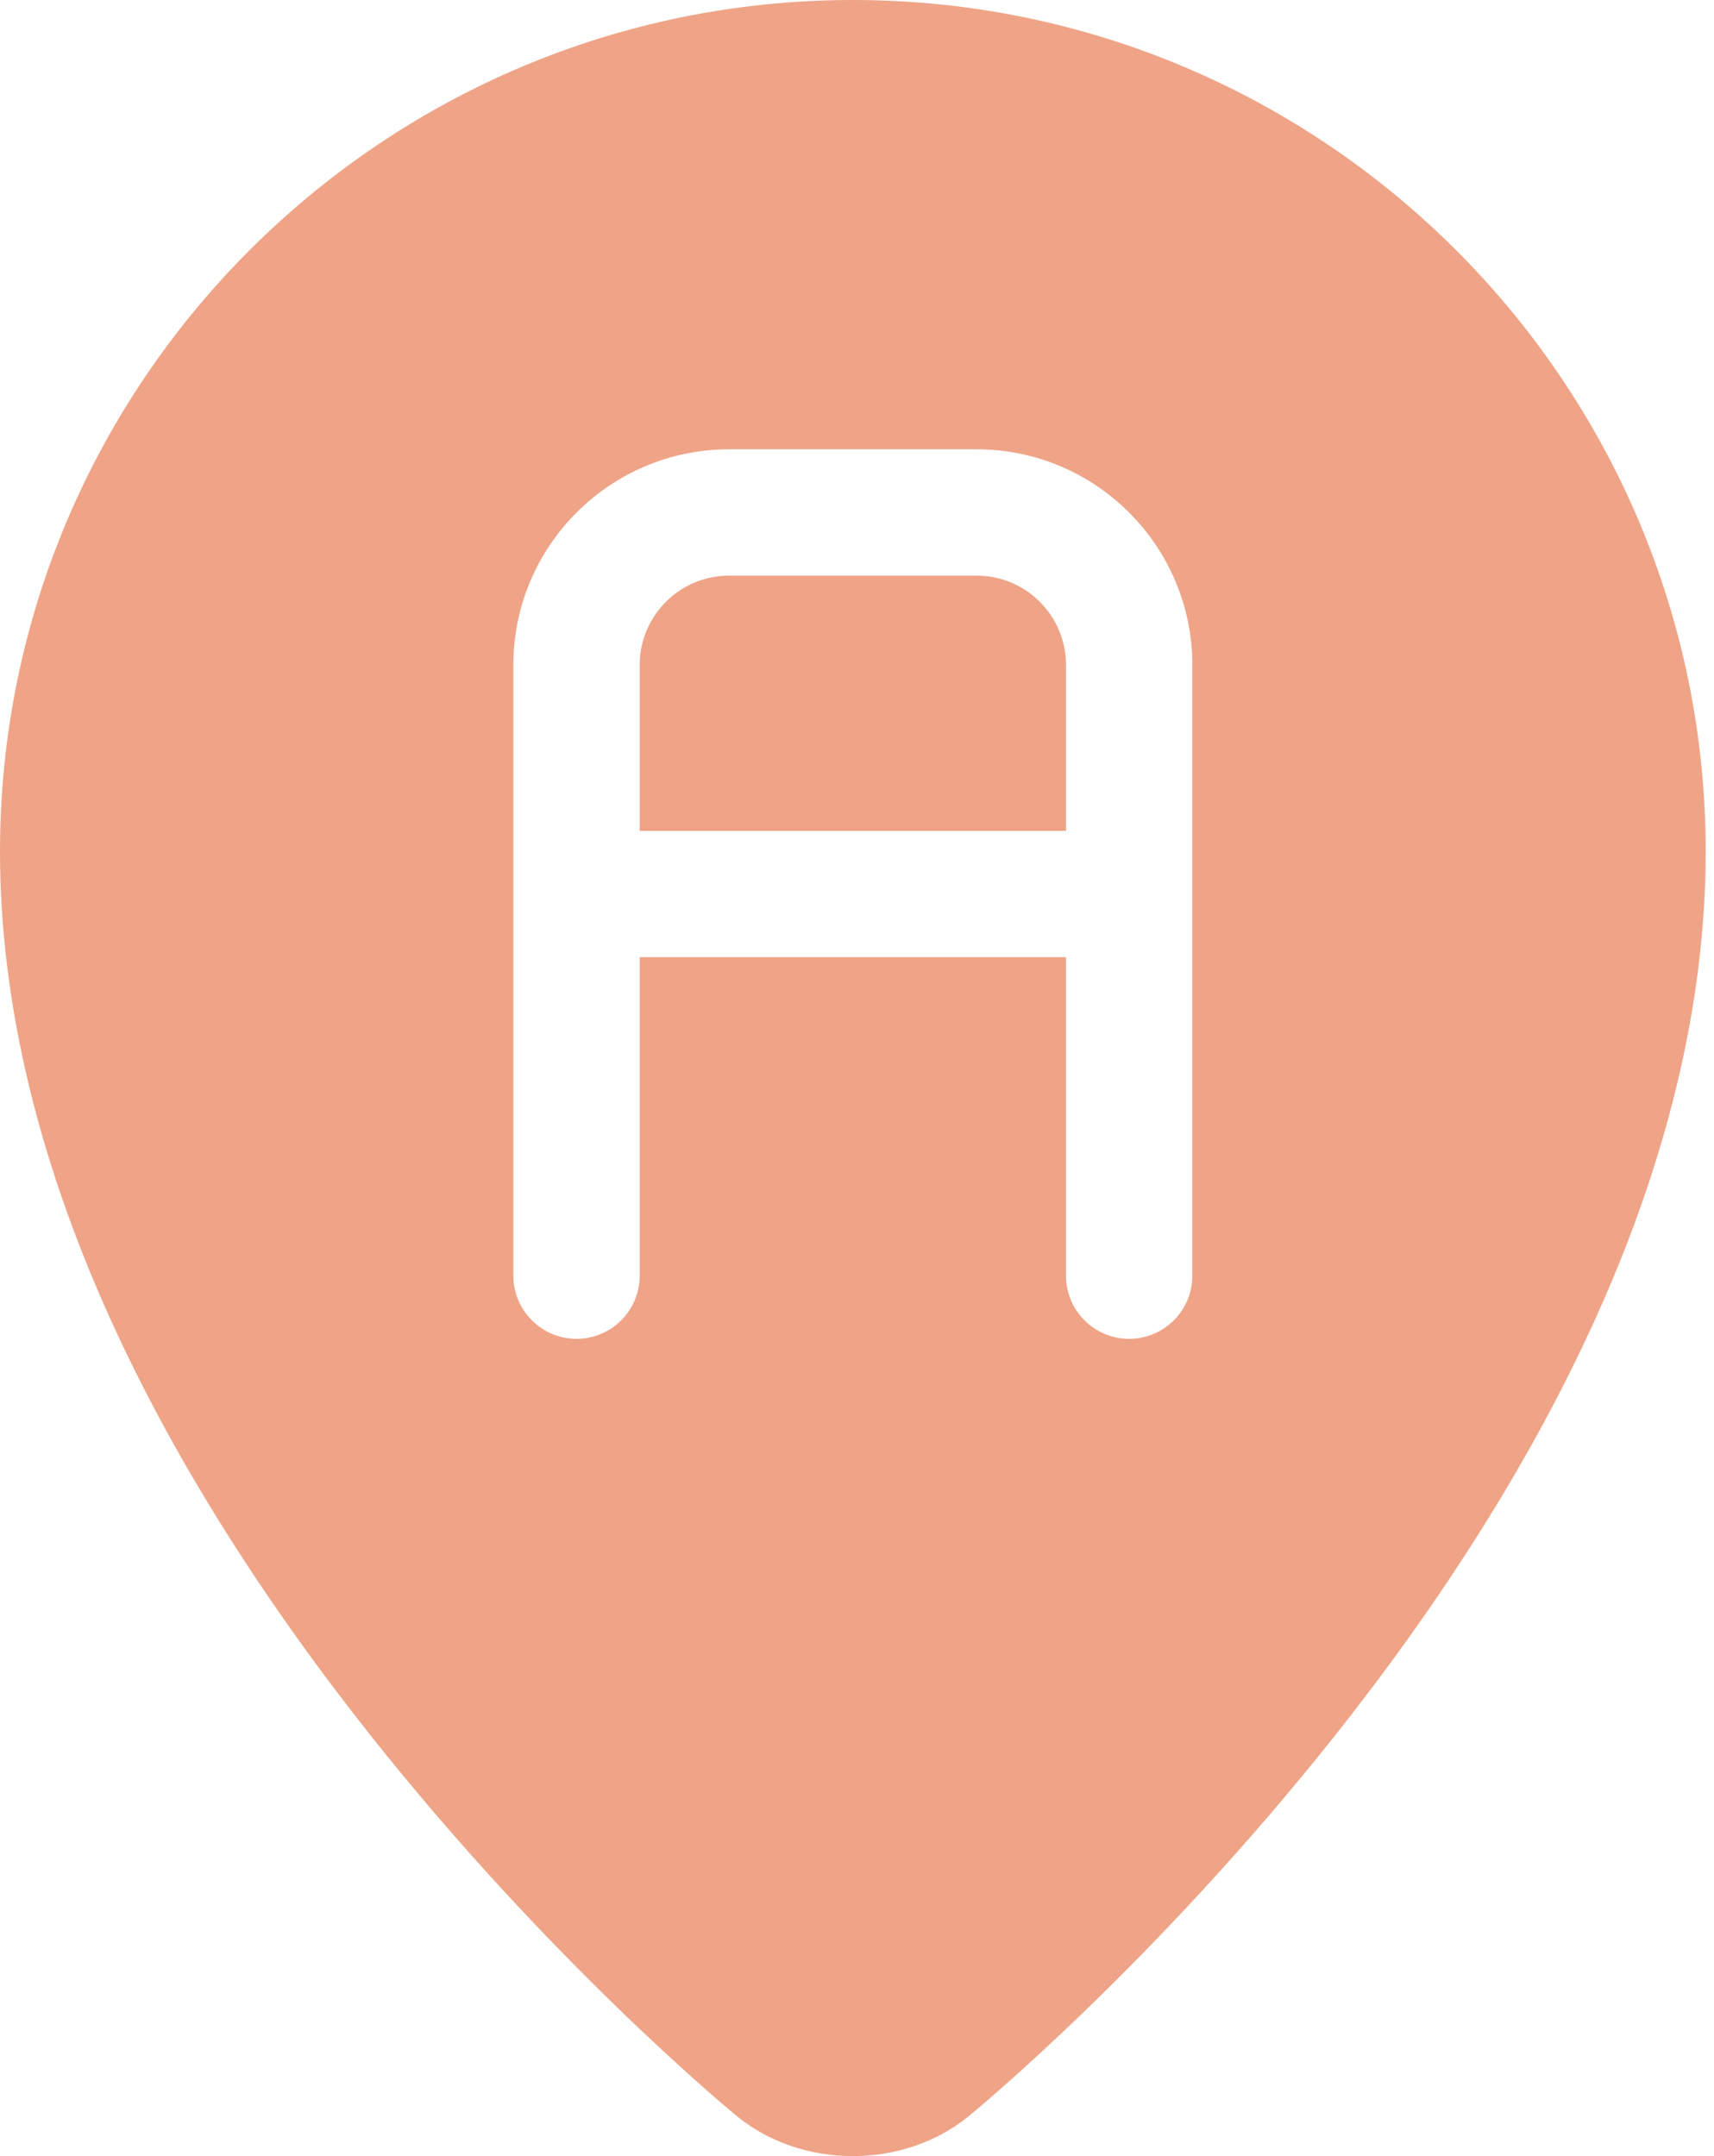 <?xml version="1.0" encoding="UTF-8"?> <svg xmlns="http://www.w3.org/2000/svg" width="31" height="39" viewBox="0 0 31 39" fill="none"><path d="M15.425 0C6.919 0 0 6.91 0 15.402C0 18.174 0.714 21.113 2.124 24.137C3.233 26.516 4.773 28.956 6.702 31.39C9.969 35.509 13.194 38.167 13.329 38.278C13.916 38.759 14.671 39 15.425 39C16.179 39 16.933 38.759 17.52 38.278C17.656 38.167 20.881 35.509 24.147 31.39C26.077 28.956 27.617 26.516 28.725 24.137C30.135 21.113 30.85 18.174 30.85 15.402C30.85 6.91 23.93 0 15.425 0ZM21.565 23.074C21.565 23.705 21.054 24.217 20.422 24.217C19.792 24.217 19.28 23.705 19.28 23.074V17.314H11.57V23.074C11.57 23.705 11.058 24.217 10.427 24.217C9.796 24.217 9.285 23.705 9.285 23.074V12.028C9.285 9.877 11.034 8.127 13.185 8.127H17.664C19.815 8.127 21.565 9.877 21.565 12.028V23.074Z" fill="#EFA487"></path><path d="M17.665 10.412H13.186C12.294 10.412 11.57 11.137 11.57 12.028V15.029H19.28V12.028C19.28 11.137 18.556 10.412 17.665 10.412Z" fill="#EFA487"></path></svg> 